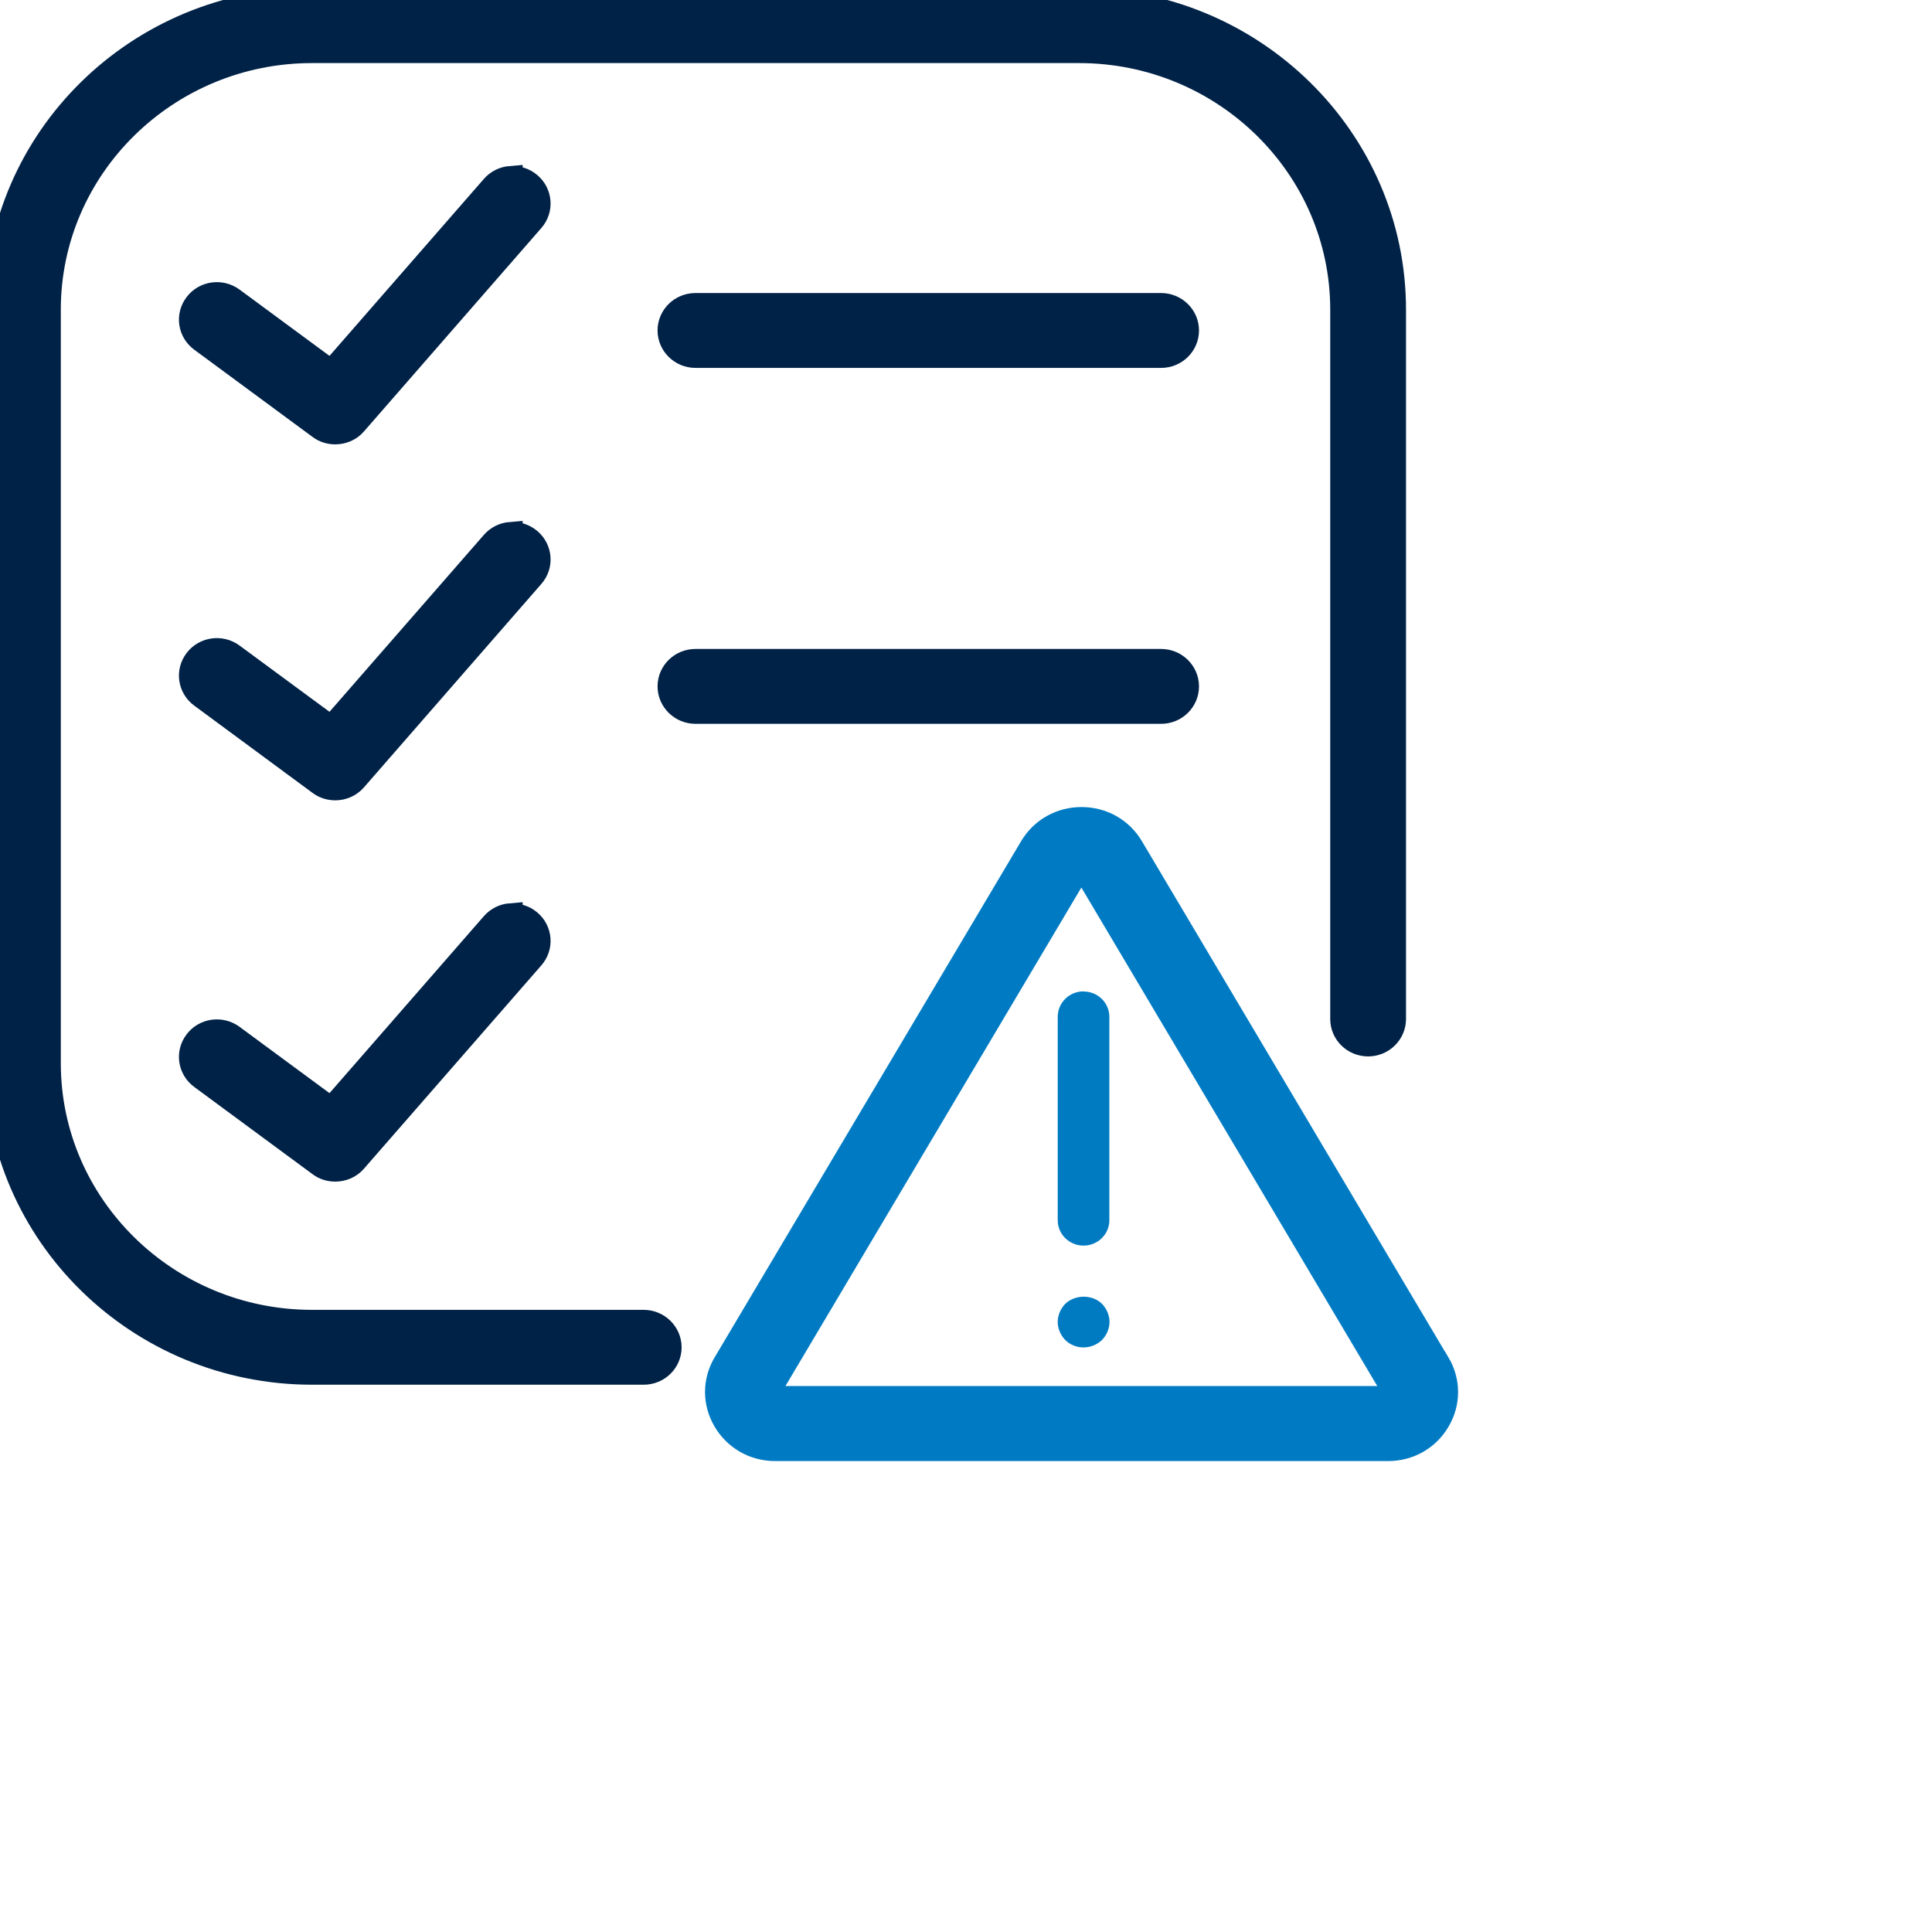 <svg width="40" height="40" viewBox="0 0 40 40" fill="none" xmlns="http://www.w3.org/2000/svg">
<g id="noun-pie-chart-2489766 1" clip-path="url(#clip0_4643_24034)">
<g id="Group">
<path id="Vector" d="M6.46 0C2.864 0 -0.062 2.875 -0.062 6.408V22.011C-0.062 25.544 2.864 28.419 6.46 28.419H13.327C13.624 28.419 13.862 28.183 13.862 27.895C13.862 27.606 13.621 27.369 13.327 27.369H6.46C3.455 27.369 1.009 24.967 1.009 22.014V6.411C1.009 3.458 3.455 1.056 6.46 1.056H22.34C25.346 1.056 27.791 3.458 27.791 6.411V21.097C27.791 21.389 28.032 21.622 28.326 21.622C28.62 21.622 28.86 21.386 28.86 21.097V6.411C28.86 2.878 25.934 0.003 22.338 0.003H6.457L6.46 0ZM10.571 3.686C10.435 3.697 10.302 3.758 10.206 3.869L6.859 7.706L4.812 6.197C4.574 6.022 4.238 6.069 4.062 6.303C3.884 6.536 3.932 6.864 4.17 7.039L6.618 8.844C6.714 8.917 6.827 8.95 6.941 8.95C7.093 8.95 7.243 8.889 7.348 8.767L11.02 4.556C11.213 4.336 11.187 4.003 10.961 3.814C10.848 3.719 10.709 3.678 10.571 3.689V3.686ZM14.399 6.317C14.102 6.317 13.864 6.553 13.864 6.842C13.864 7.131 14.105 7.367 14.399 7.367H24.04C24.336 7.367 24.574 7.131 24.574 6.842C24.574 6.553 24.334 6.317 24.04 6.317H14.399ZM10.571 11.056C10.435 11.067 10.302 11.128 10.206 11.239L6.859 15.075L4.812 13.567C4.574 13.392 4.238 13.439 4.062 13.672C3.884 13.906 3.932 14.233 4.17 14.408L6.618 16.214C6.714 16.286 6.827 16.32 6.941 16.32C7.093 16.32 7.243 16.258 7.348 16.136L11.02 11.925C11.213 11.706 11.187 11.372 10.961 11.183C10.848 11.089 10.709 11.047 10.571 11.058V11.056ZM14.399 13.686C14.102 13.686 13.864 13.922 13.864 14.211C13.864 14.5 14.105 14.736 14.399 14.736H24.04C24.336 14.736 24.574 14.5 24.574 14.211C24.574 13.922 24.334 13.686 24.04 13.686H14.399ZM10.571 18.95C10.435 18.961 10.302 19.022 10.206 19.133L6.859 22.97L4.812 21.461C4.574 21.286 4.238 21.333 4.062 21.567C3.884 21.8 3.932 22.128 4.17 22.303L6.618 24.108C6.714 24.181 6.827 24.214 6.941 24.214C7.093 24.214 7.243 24.153 7.348 24.031L11.02 19.822C11.213 19.603 11.187 19.27 10.961 19.081C10.848 18.986 10.709 18.947 10.571 18.956V18.95Z" fill="#002247" stroke="#002247" stroke-width="0.5"/>
<g id="Group_2">
<path id="Vector_2" d="M29.77 28.228L23.426 17.542C23.209 17.175 22.821 16.959 22.392 16.959C21.959 16.959 21.574 17.178 21.357 17.542L15.012 28.228C14.792 28.597 14.792 29.039 15.01 29.409C15.227 29.778 15.615 30 16.047 30H28.739C29.174 30 29.561 29.778 29.776 29.409C29.994 29.039 29.991 28.597 29.773 28.228H29.77ZM28.846 28.884C28.829 28.911 28.798 28.947 28.736 28.947H16.044C15.982 28.947 15.951 28.914 15.934 28.884C15.917 28.856 15.903 28.808 15.934 28.759L22.278 18.072C22.309 18.02 22.355 18.009 22.389 18.009C22.423 18.009 22.468 18.02 22.499 18.072L28.843 28.759C28.874 28.811 28.86 28.856 28.843 28.884H28.846Z" fill="#007BC3" stroke="#007BC3" stroke-width="0.5"/>
<path id="Vector_3" d="M22.434 20.525C22.137 20.525 21.899 20.761 21.899 21.053V25.264C21.899 25.555 22.14 25.789 22.434 25.789C22.728 25.789 22.968 25.553 22.968 25.264V21.053C22.968 20.761 22.728 20.528 22.434 20.528V20.525Z" fill="#007BC2"/>
<path id="Vector_4" d="M22.439 26.847C22.301 26.847 22.16 26.894 22.055 26.994C21.959 27.094 21.899 27.23 21.899 27.369C21.899 27.508 21.959 27.644 22.055 27.744C22.157 27.844 22.29 27.897 22.434 27.897C22.578 27.897 22.714 27.839 22.815 27.744C22.912 27.644 22.971 27.508 22.971 27.369C22.971 27.23 22.912 27.094 22.815 26.994C22.716 26.897 22.578 26.847 22.439 26.847Z" fill="#007BC2"/>
</g>
</g>
</g>
<defs>
<clipPath id="clip0_4643_24034">
<rect width="40" height="40" fill="white"/>
</clipPath>
</defs>
</svg>
